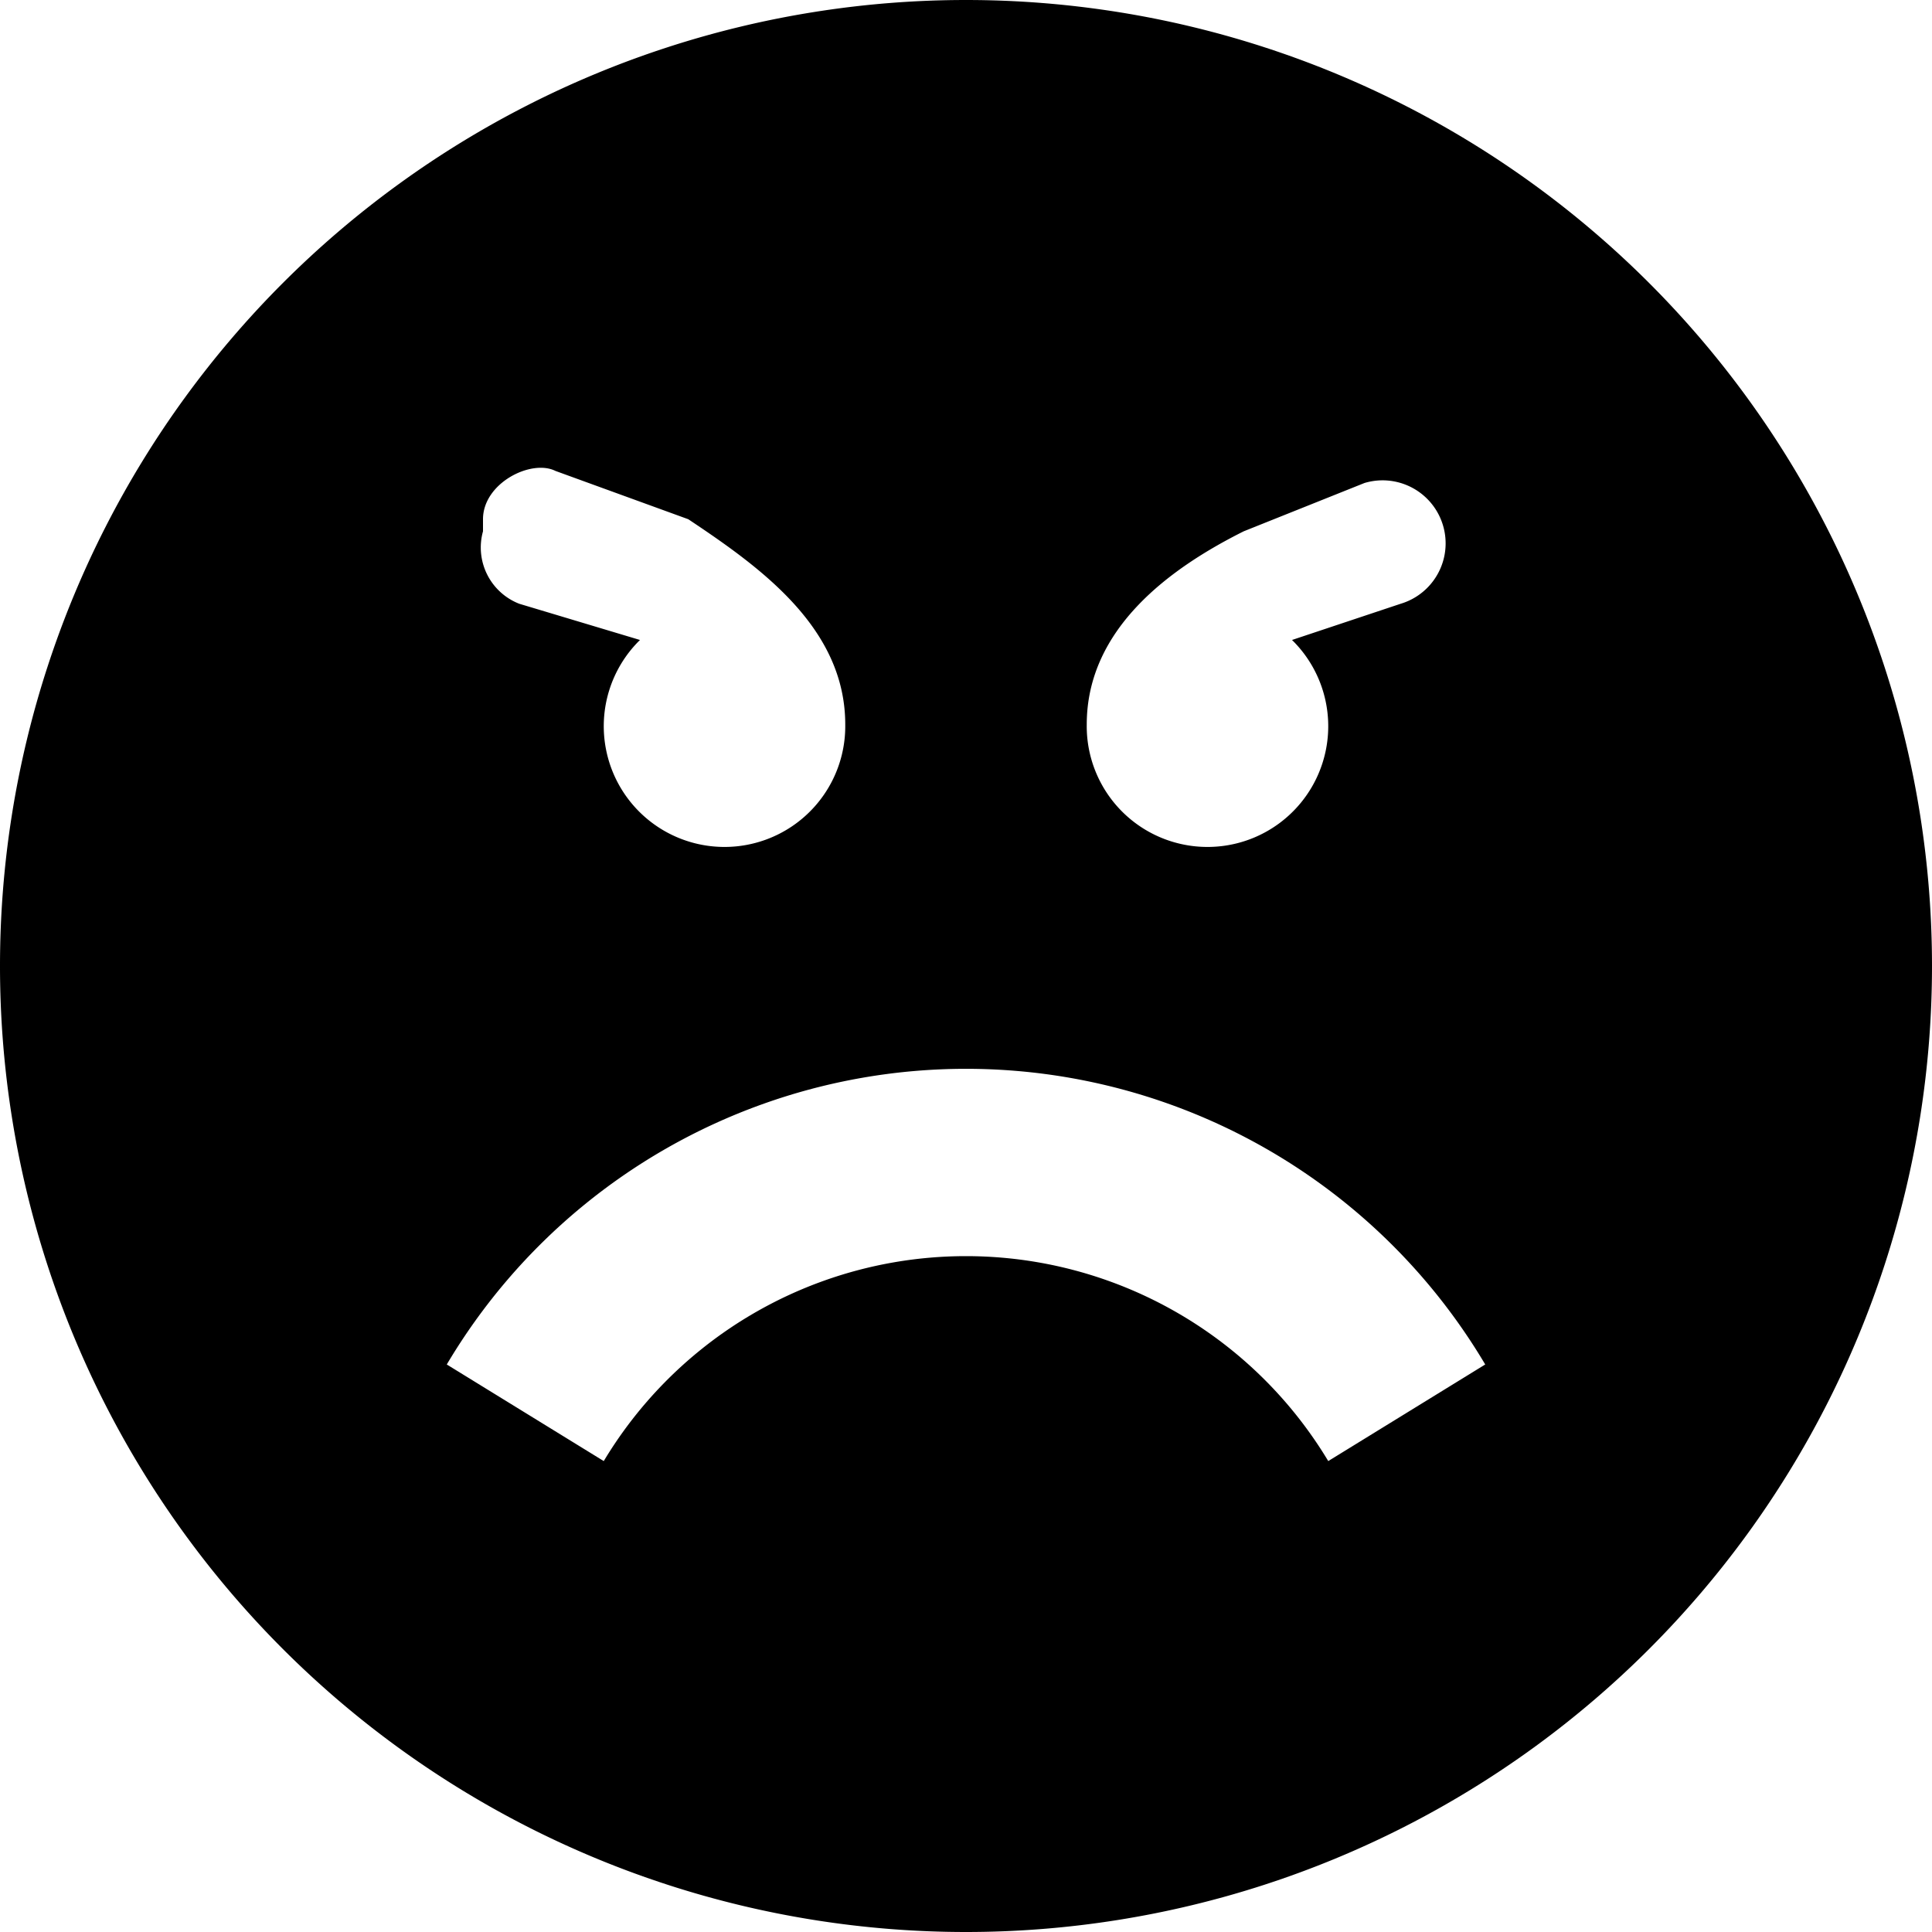 <svg xmlns="http://www.w3.org/2000/svg" viewBox="0 0 16 16">
  <path d="M8 0a8 8 0 1 0 0 16A8 8 0 0 0 8 0zm1 6c0-.8.7-1.3 1.3-1.6l1-.4a.5.5 0 1 1 .3 1l-.9.3A1 1 0 1 1 9 6zM4 4.3c0-.3.4-.5.6-.4l1.1.4C6.3 4.7 7 5.2 7 6V6a1 1 0 1 1-1.7-.7l-1-.3a.5.5 0 0 1-.3-.6zm7 7.8a3.5 3.5 0 0 0-6 0l-1.3-.8a5 5 0 0 1 8.6 0l-1.3.8z"/>
</svg>
